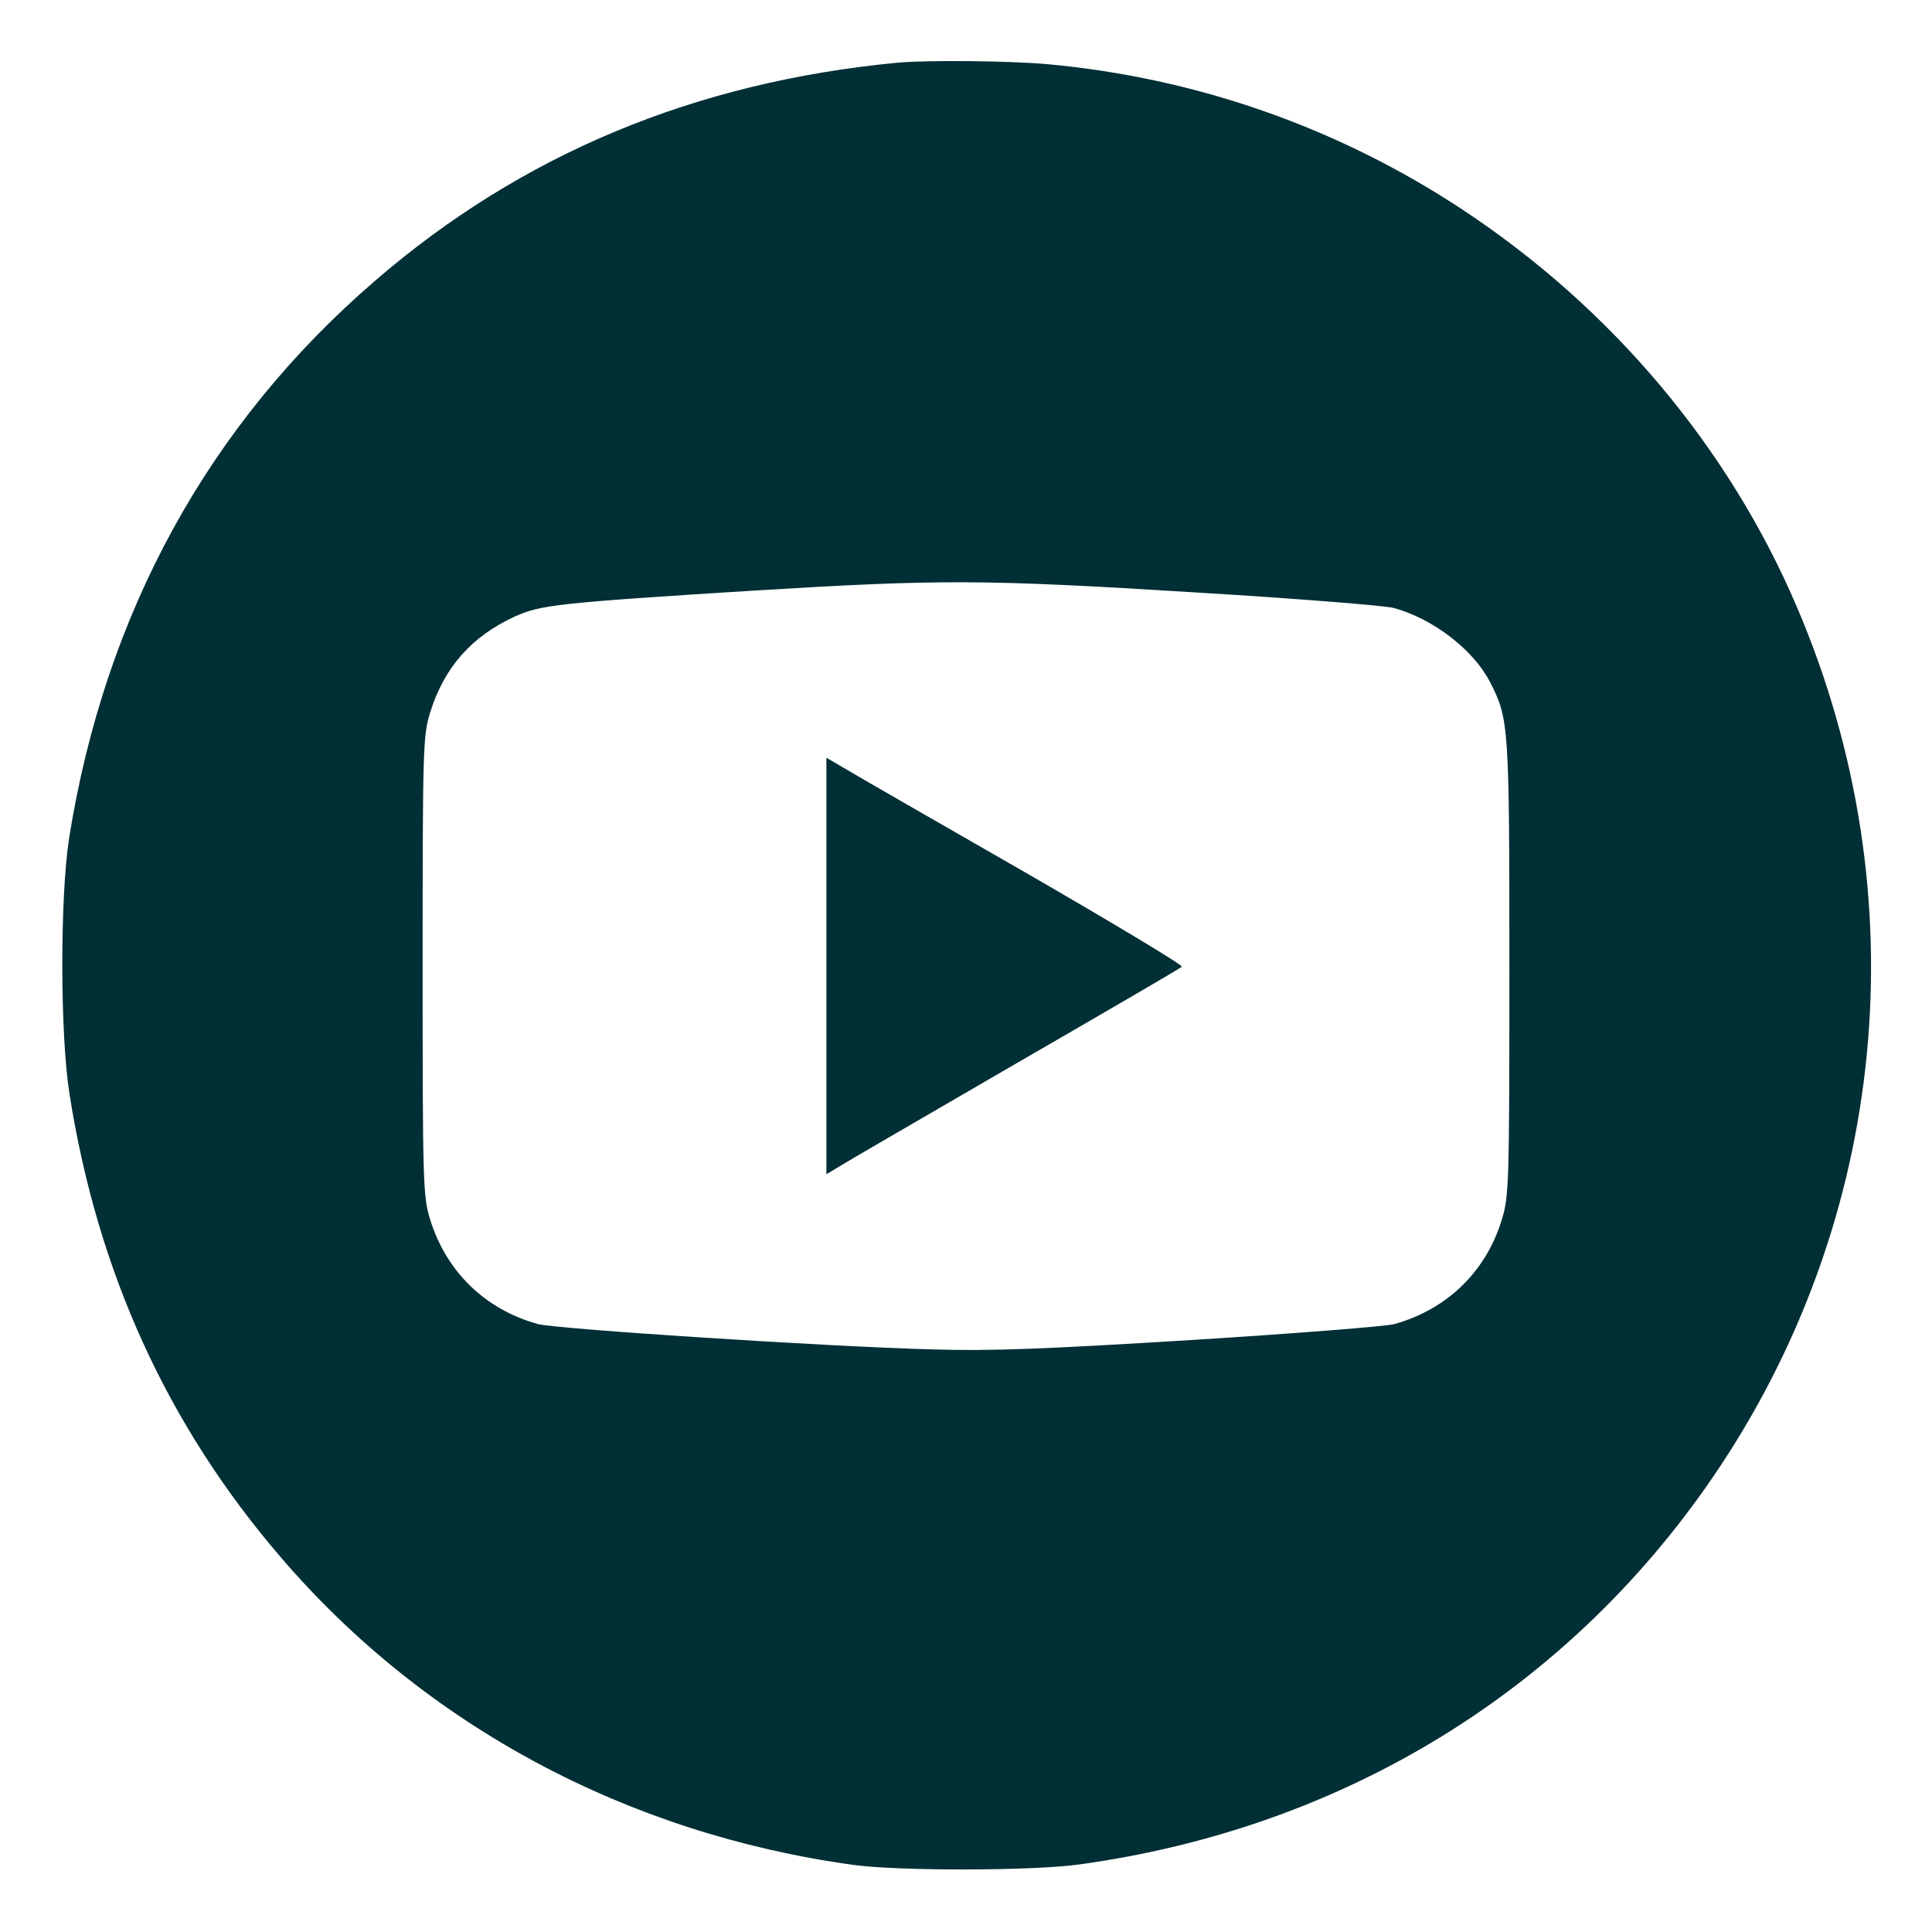 <?xml version="1.0" standalone="no"?>
<!DOCTYPE svg PUBLIC "-//W3C//DTD SVG 20010904//EN"
 "http://www.w3.org/TR/2001/REC-SVG-20010904/DTD/svg10.dtd">
<svg version="1.0" xmlns="http://www.w3.org/2000/svg"
 width="512pt" height="512pt" viewBox="0 0 512 512"
 preserveAspectRatio="xMidYMid meet">

<g transform="translate(0,512) scale(0.1,-0.1)"
fill="#002F35" stroke="none">
<path d="M2380 4954 c-537 -51 -997 -242 -1386 -578 -441 -380 -716 -881 -811
-1478 -24 -157 -24 -517 1 -676 74 -472 259 -879 561 -1230 382 -445 916 -731
1515 -814 123 -17 478 -16 600 1 698 96 1291 459 1679 1026 465 680 549 1542
224 2304 -181 425 -491 794 -888 1056 -329 217 -705 349 -1100 385 -102 9
-313 11 -395 4z m788 -1404 c266 -16 502 -35 525 -41 104 -28 212 -111 256
-197 50 -98 51 -115 51 -758 0 -571 -1 -605 -20 -666 -42 -138 -145 -238 -285
-277 -22 -6 -263 -25 -535 -42 -390 -24 -536 -30 -690 -25 -275 7 -995 54
-1044 67 -139 38 -243 138 -286 277 -19 61 -20 95 -20 672 0 577 1 611 20 672
37 119 109 201 224 254 69 31 110 36 636 69 491 30 606 30 1168 -5z"/>
<path d="M2190 2560 l0 -552 33 20 c17 11 228 133 467 272 239 138 438 254
442 258 4 4 -183 116 -415 250 -232 133 -446 256 -474 273 l-53 31 0 -552z"/>
</g>
</svg>
